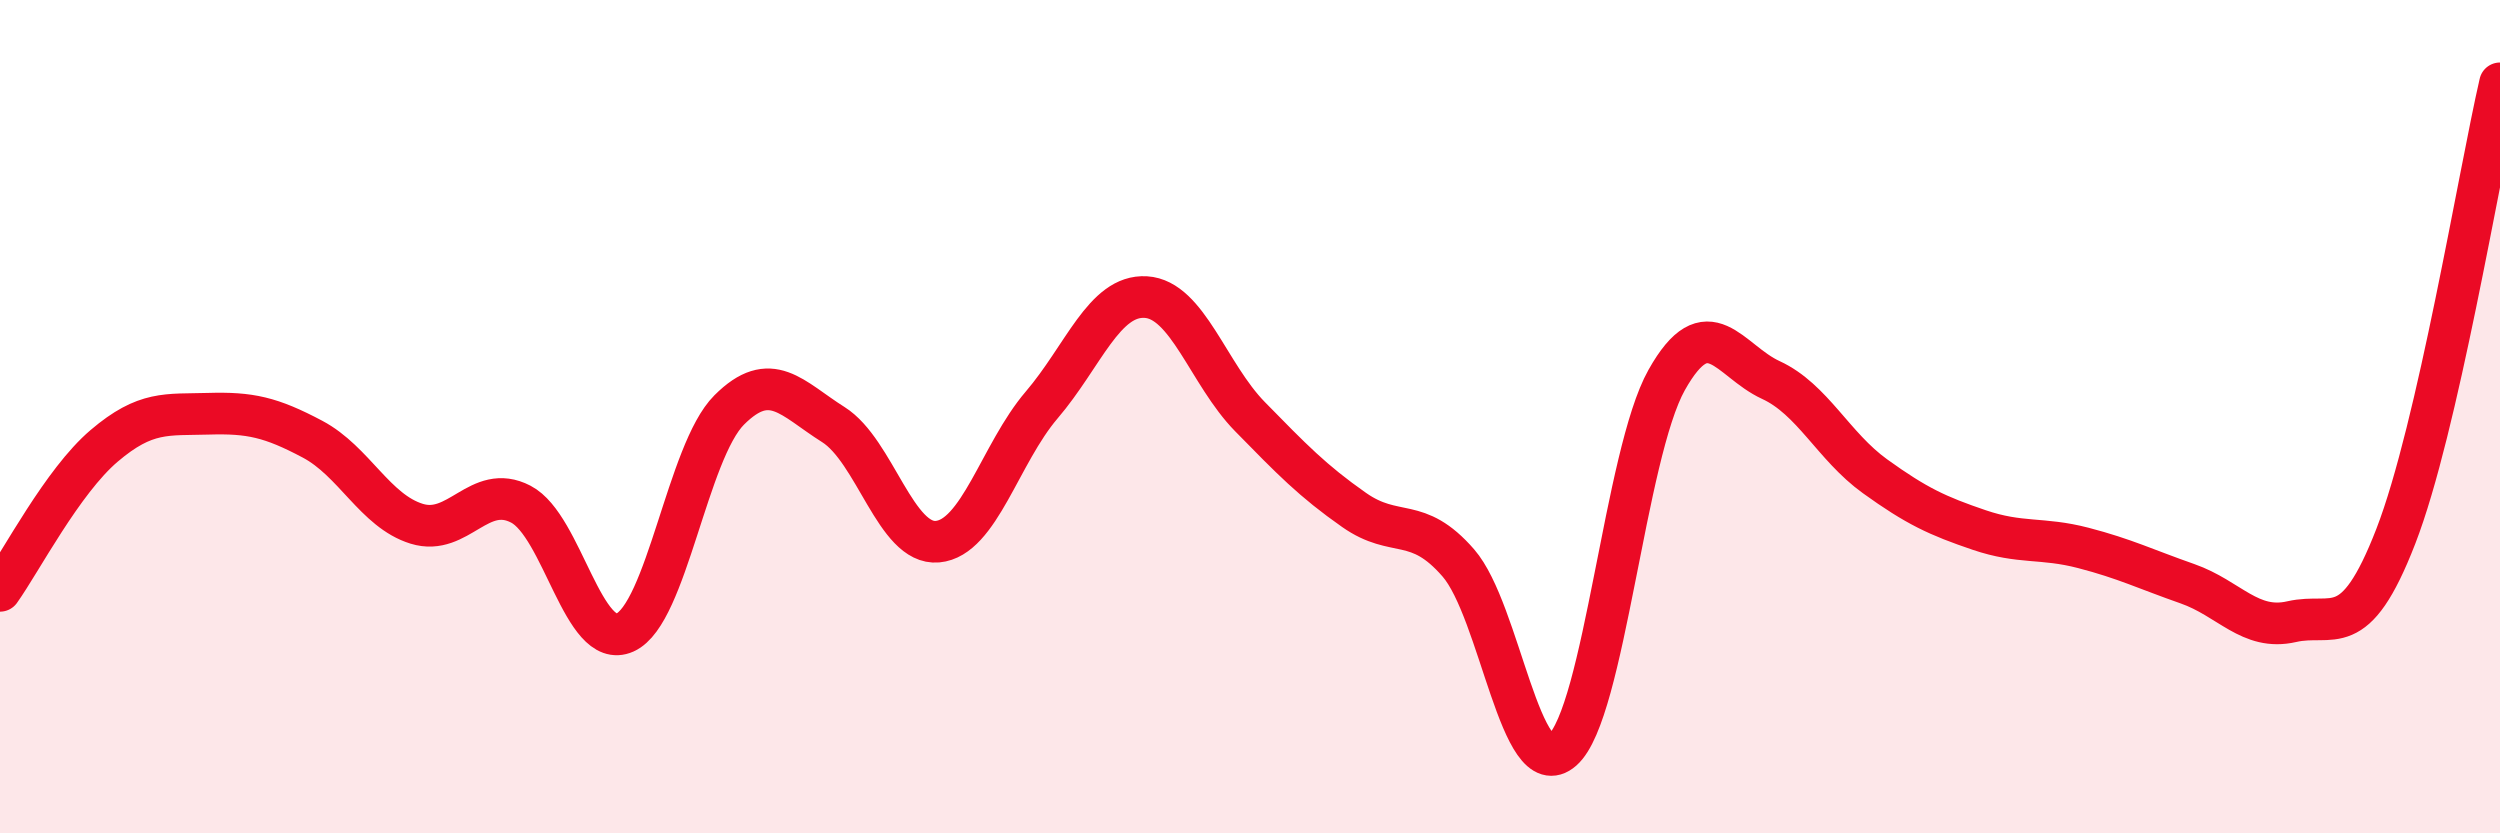 
    <svg width="60" height="20" viewBox="0 0 60 20" xmlns="http://www.w3.org/2000/svg">
      <path
        d="M 0,14.18 C 0.5,13.48 1.5,11.55 2.5,10.7 C 3.5,9.85 4,9.96 5,9.93 C 6,9.9 6.5,10.01 7.5,10.54 C 8.5,11.07 9,12.26 10,12.57 C 11,12.88 11.5,11.58 12.5,12.1 C 13.5,12.62 14,15.63 15,15.18 C 16,14.73 16.5,10.84 17.5,9.84 C 18.5,8.84 19,9.56 20,10.19 C 21,10.82 21.5,13.09 22.5,13 C 23.5,12.91 24,10.89 25,9.72 C 26,8.55 26.5,7.07 27.5,7.13 C 28.5,7.19 29,8.98 30,10 C 31,11.02 31.5,11.54 32.5,12.24 C 33.5,12.94 34,12.36 35,13.51 C 36,14.66 36.5,18.88 37.5,18 C 38.5,17.12 39,10.9 40,9.12 C 41,7.34 41.5,8.66 42.5,9.12 C 43.5,9.58 44,10.71 45,11.43 C 46,12.15 46.5,12.38 47.5,12.72 C 48.5,13.06 49,12.89 50,13.15 C 51,13.41 51.5,13.66 52.5,14.01 C 53.5,14.36 54,15.15 55,14.92 C 56,14.69 56.5,15.45 57.5,12.87 C 58.5,10.29 59.5,4.17 60,2L60 20L0 20Z"
        fill="#EB0A25"
        opacity="0.1"
        stroke-linecap="round"
        stroke-linejoin="round"
      />
      <path
        d="M 0,14.18 C 0.5,13.48 1.5,11.55 2.5,10.7 C 3.5,9.85 4,9.96 5,9.93 C 6,9.9 6.5,10.01 7.5,10.54 C 8.5,11.07 9,12.26 10,12.57 C 11,12.88 11.5,11.58 12.5,12.1 C 13.5,12.62 14,15.63 15,15.18 C 16,14.73 16.5,10.84 17.5,9.84 C 18.5,8.84 19,9.56 20,10.19 C 21,10.82 21.5,13.09 22.5,13 C 23.5,12.91 24,10.89 25,9.72 C 26,8.55 26.5,7.07 27.5,7.13 C 28.5,7.19 29,8.98 30,10 C 31,11.02 31.5,11.54 32.5,12.24 C 33.5,12.94 34,12.36 35,13.51 C 36,14.66 36.5,18.88 37.5,18 C 38.5,17.12 39,10.9 40,9.12 C 41,7.34 41.5,8.66 42.5,9.12 C 43.5,9.58 44,10.71 45,11.43 C 46,12.15 46.5,12.38 47.5,12.72 C 48.5,13.06 49,12.89 50,13.15 C 51,13.41 51.5,13.66 52.5,14.01 C 53.5,14.36 54,15.15 55,14.92 C 56,14.69 56.5,15.45 57.5,12.87 C 58.5,10.29 59.5,4.17 60,2"
        stroke="#EB0A25"
        stroke-width="1"
        fill="none"
        stroke-linecap="round"
        stroke-linejoin="round"
      />
    </svg>
  